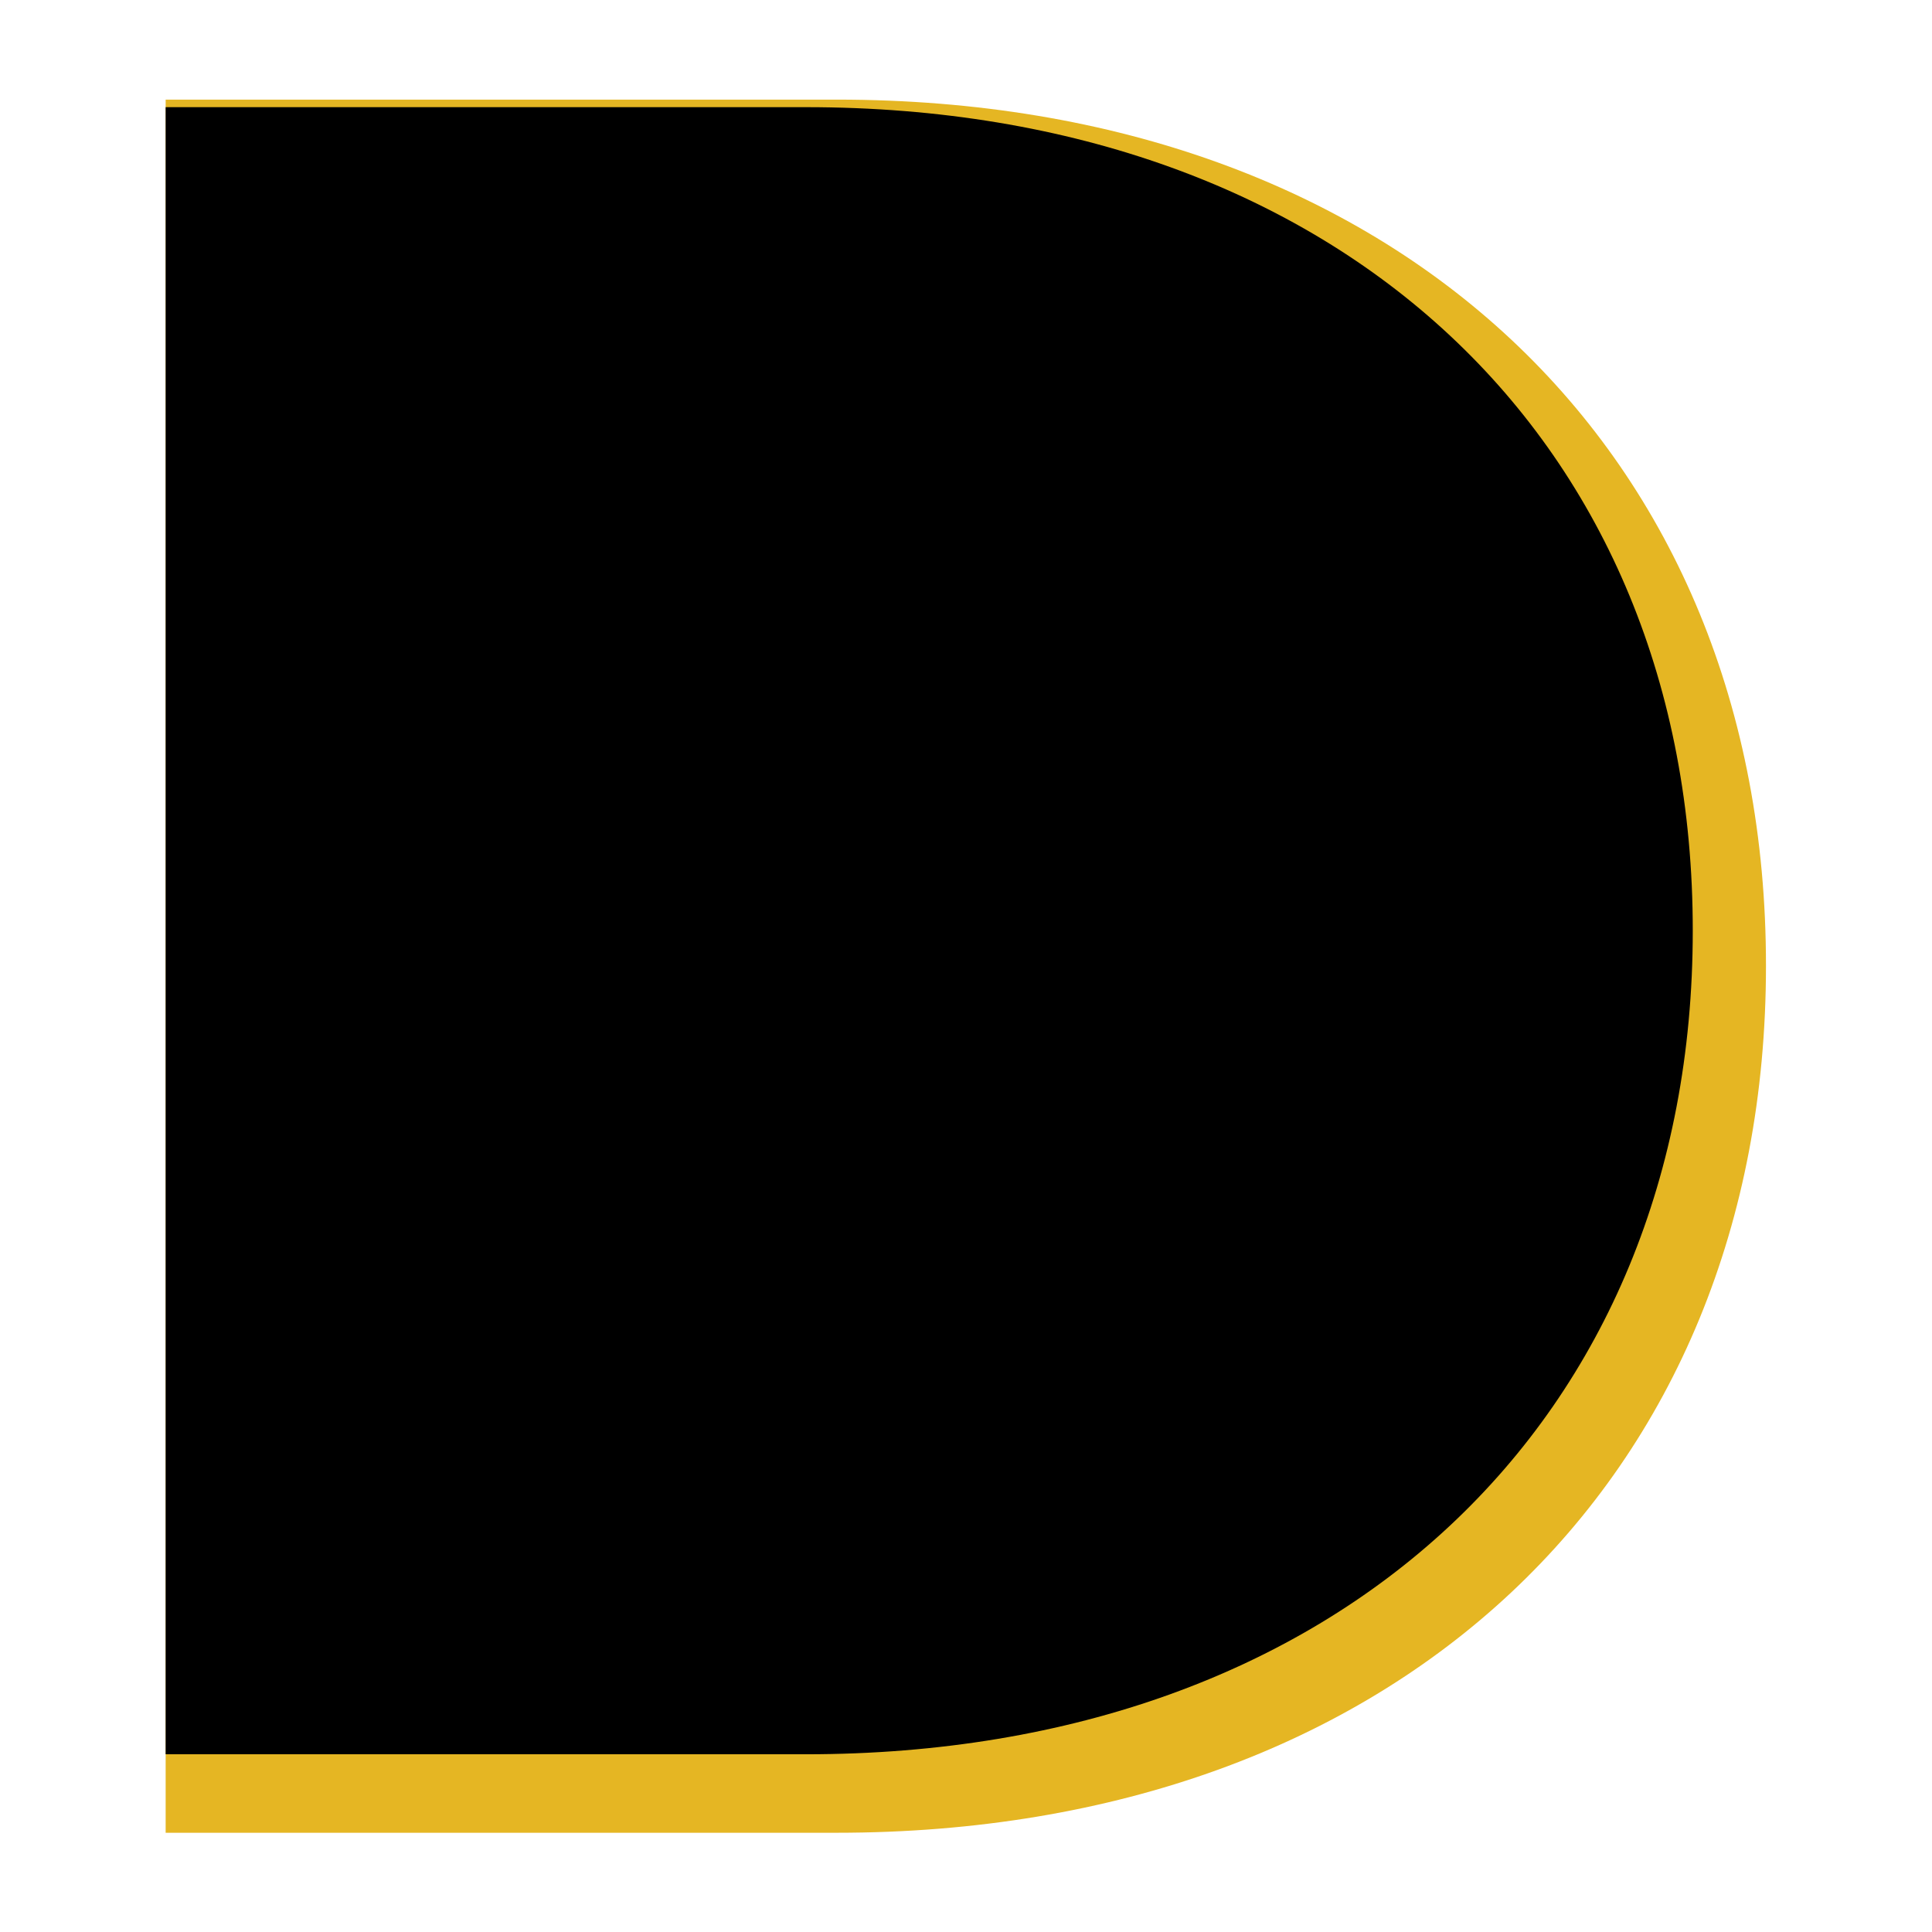 <?xml version="1.0" encoding="utf-8"?>
<!-- Generator: Adobe Illustrator 26.4.1, SVG Export Plug-In . SVG Version: 6.00 Build 0)  -->
<svg version="1.1" id="Layer_1" xmlns="http://www.w3.org/2000/svg" xmlns:xlink="http://www.w3.org/1999/xlink" x="0px" y="0px"
	 viewBox="0 0 512 512" style="enable-background:new 0 0 512 512;" xml:space="preserve">
<style type="text/css">
	.st0{fill:#6C73F8;}
	.st1{display:none;fill:#0A5E58;}
	.st2{fill:#E5B623;}
</style>
<g>
	<path class="st2" d="M221.8,26.4H43.9v459.3h177.8c148.3,0,246.3-93.2,246.3-229.7C468.1,119.6,370.1,26.4,221.8,26.4z"/>
	<path d="M213.6,28.4H43.9v436.5h169.7c141.5,0,235-88.6,235-218.2C448.7,117,355.2,28.4,213.6,28.4z"/>
</g>
</svg>
